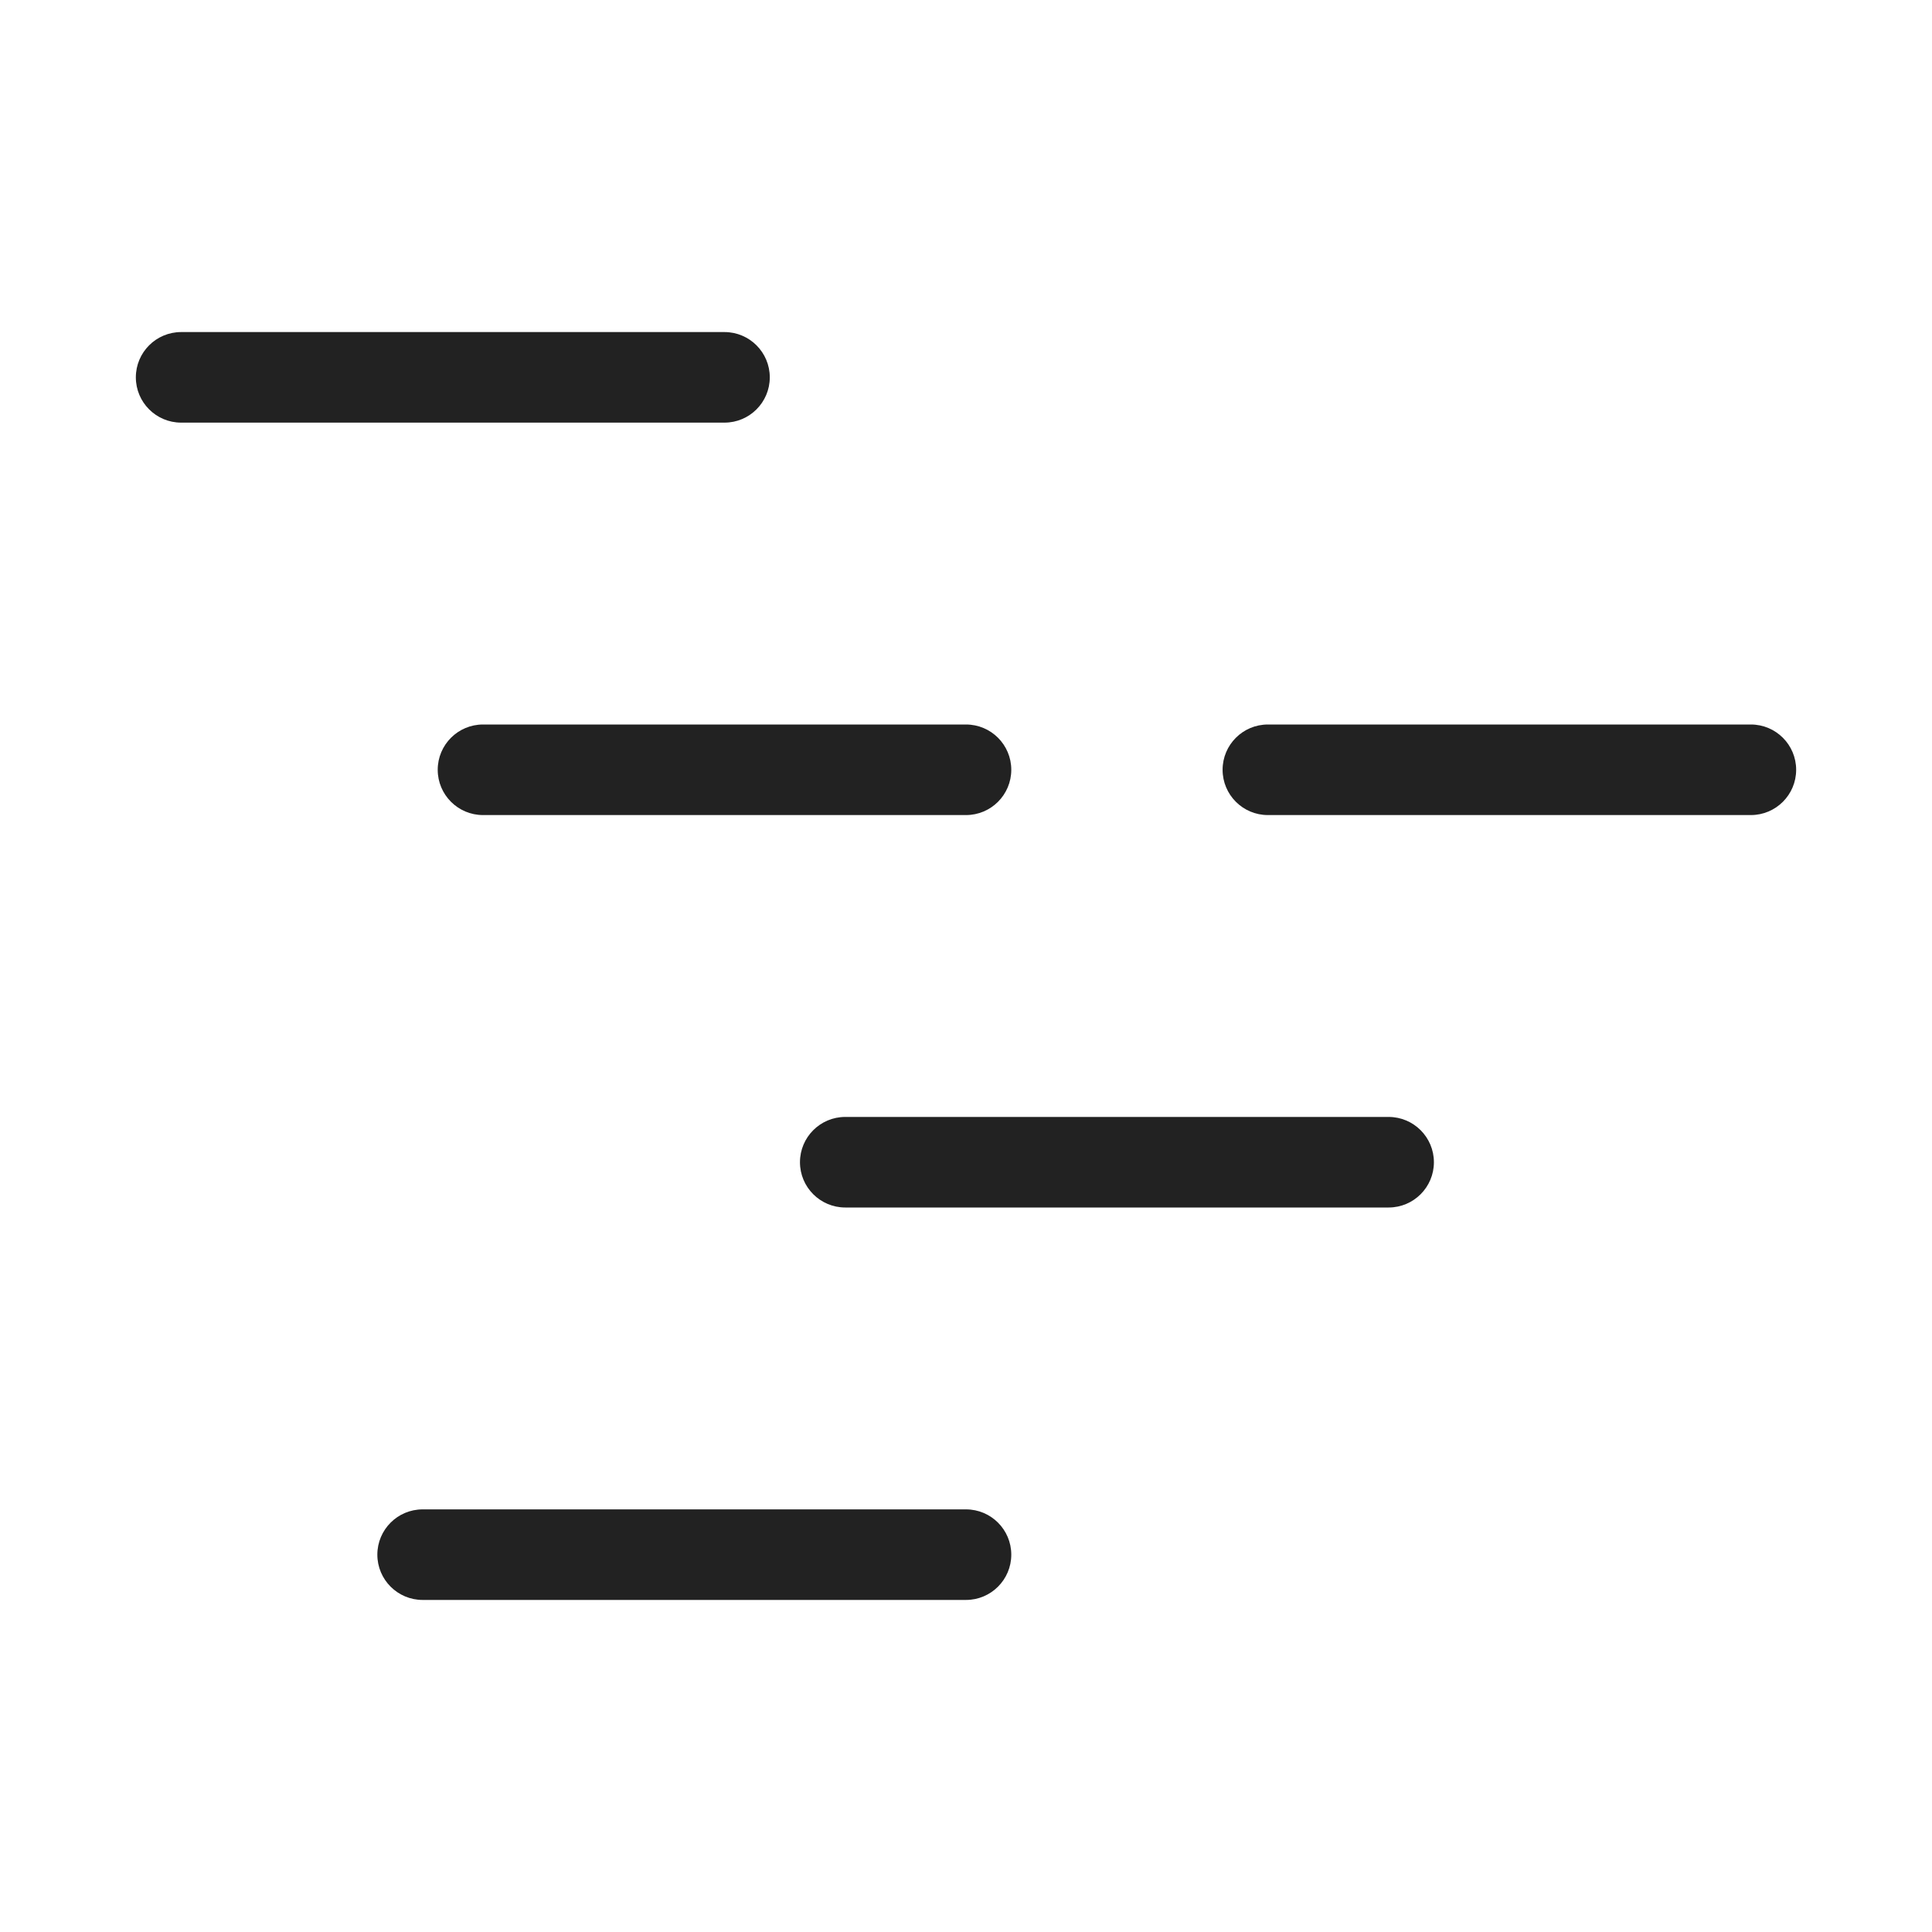 <svg width="64" height="64" viewBox="0 0 64 64" fill="none" xmlns="http://www.w3.org/2000/svg">
<path d="M4.5 12.5C4.5 11.672 5.172 11 6 11H24C24.828 11 25.5 11.672 25.5 12.5C25.5 13.328 24.828 14 24 14H6C5.172 14 4.5 13.328 4.5 12.5Z" fill="#222222"/>
<path d="M14.5 25.5C14.5 24.672 15.172 24 16 24H32C32.828 24 33.5 24.672 33.5 25.5C33.5 26.328 32.828 27 32 27H16C15.172 27 14.5 26.328 14.5 25.5Z" fill="#222222"/>
<path d="M42 24C41.172 24 40.5 24.672 40.5 25.5C40.5 26.328 41.172 27 42 27H58C58.828 27 59.5 26.328 59.5 25.5C59.5 24.672 58.828 24 58 24H42Z" fill="#222222"/>
<path d="M26.5 38.5C26.5 37.672 27.172 37 28 37H46C46.828 37 47.5 37.672 47.5 38.5C47.5 39.328 46.828 40 46 40H28C27.172 40 26.5 39.328 26.5 38.5Z" fill="#222222"/>
<path d="M14 50C13.172 50 12.5 50.672 12.5 51.5C12.5 52.328 13.172 53 14 53H32C32.828 53 33.5 52.328 33.5 51.5C33.5 50.672 32.828 50 32 50H14Z" fill="#222222"/>
</svg>
